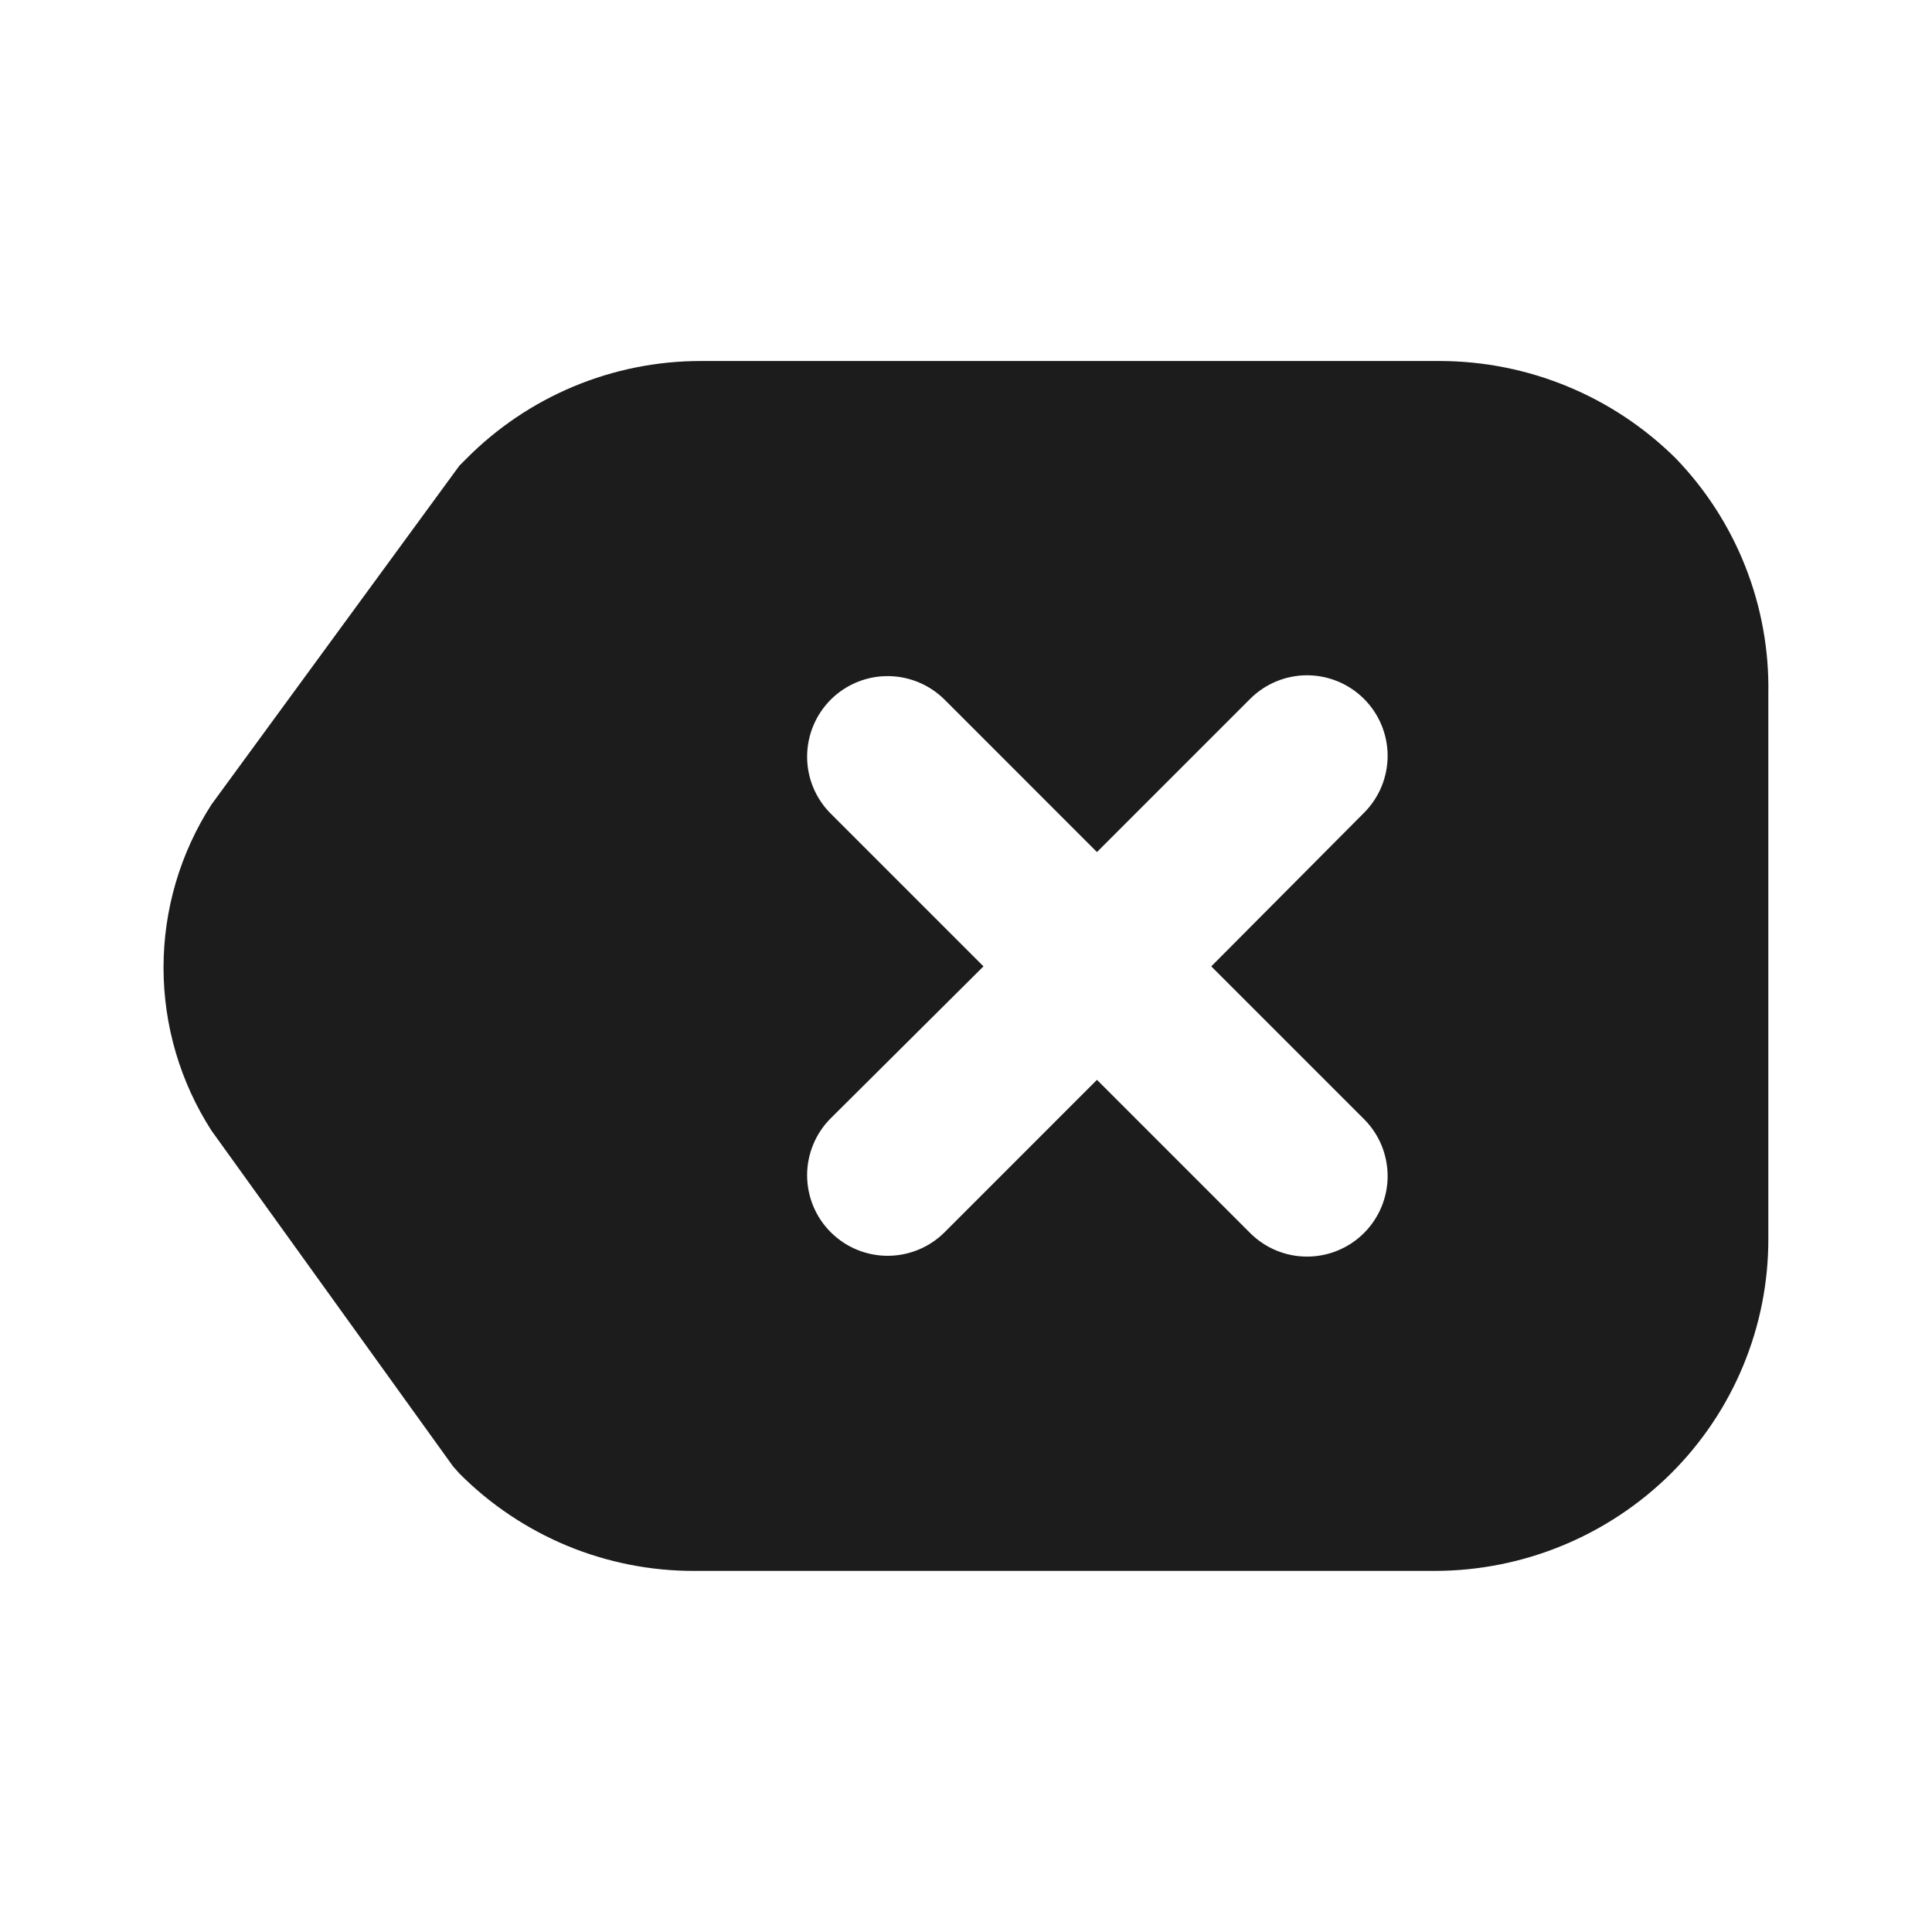 <svg width="42" height="42" viewBox="0 0 42 42" fill="none" xmlns="http://www.w3.org/2000/svg">
<path d="M36.43 9.965C35.066 8.612 33.223 7.851 31.302 7.848H15.237C14.286 7.847 13.345 8.036 12.468 8.402C11.591 8.769 10.795 9.306 10.127 9.983L9.987 10.123L4.597 17.49C3.917 18.547 3.555 19.777 3.555 21.034C3.555 22.291 3.917 23.521 4.597 24.578L9.847 31.875L9.987 32.033C10.656 32.706 11.453 33.24 12.33 33.604C13.207 33.967 14.148 34.153 15.097 34.15H31.197C33.118 34.147 34.961 33.386 36.325 32.033C36.998 31.363 37.532 30.567 37.895 29.69C38.259 28.813 38.445 27.872 38.442 26.923V15.075C38.459 14.133 38.289 13.197 37.944 12.32C37.599 11.443 37.084 10.643 36.43 9.965ZM29.657 24.333C29.819 24.496 29.947 24.689 30.035 24.902C30.122 25.115 30.166 25.343 30.166 25.573C30.165 25.802 30.119 26.03 30.03 26.242C29.941 26.454 29.811 26.647 29.648 26.809C29.485 26.971 29.292 27.099 29.079 27.186C28.866 27.274 28.638 27.318 28.408 27.317C28.178 27.317 27.951 27.27 27.739 27.182C27.527 27.093 27.334 26.963 27.172 26.8L23.847 23.475L20.54 26.783C20.378 26.946 20.185 27.076 19.973 27.164C19.761 27.253 19.533 27.299 19.303 27.3C19.073 27.301 18.846 27.256 18.633 27.169C18.42 27.082 18.227 26.953 18.063 26.791C17.9 26.629 17.77 26.437 17.682 26.225C17.593 26.013 17.547 25.785 17.546 25.555C17.545 25.325 17.59 25.097 17.677 24.885C17.764 24.672 17.892 24.478 18.055 24.315L21.38 21.008L18.055 17.683C17.727 17.353 17.544 16.907 17.546 16.443C17.548 15.978 17.734 15.534 18.063 15.206C18.393 14.879 18.839 14.696 19.303 14.698C19.768 14.7 20.212 14.886 20.54 15.215L23.847 18.523L27.172 15.198C27.499 14.868 27.944 14.682 28.408 14.68C28.873 14.679 29.319 14.862 29.648 15.189C29.978 15.516 30.164 15.961 30.166 16.425C30.167 16.89 29.984 17.336 29.657 17.665L26.332 21.008L29.657 24.333Z" fill="#1C1C1C"/>
</svg>
